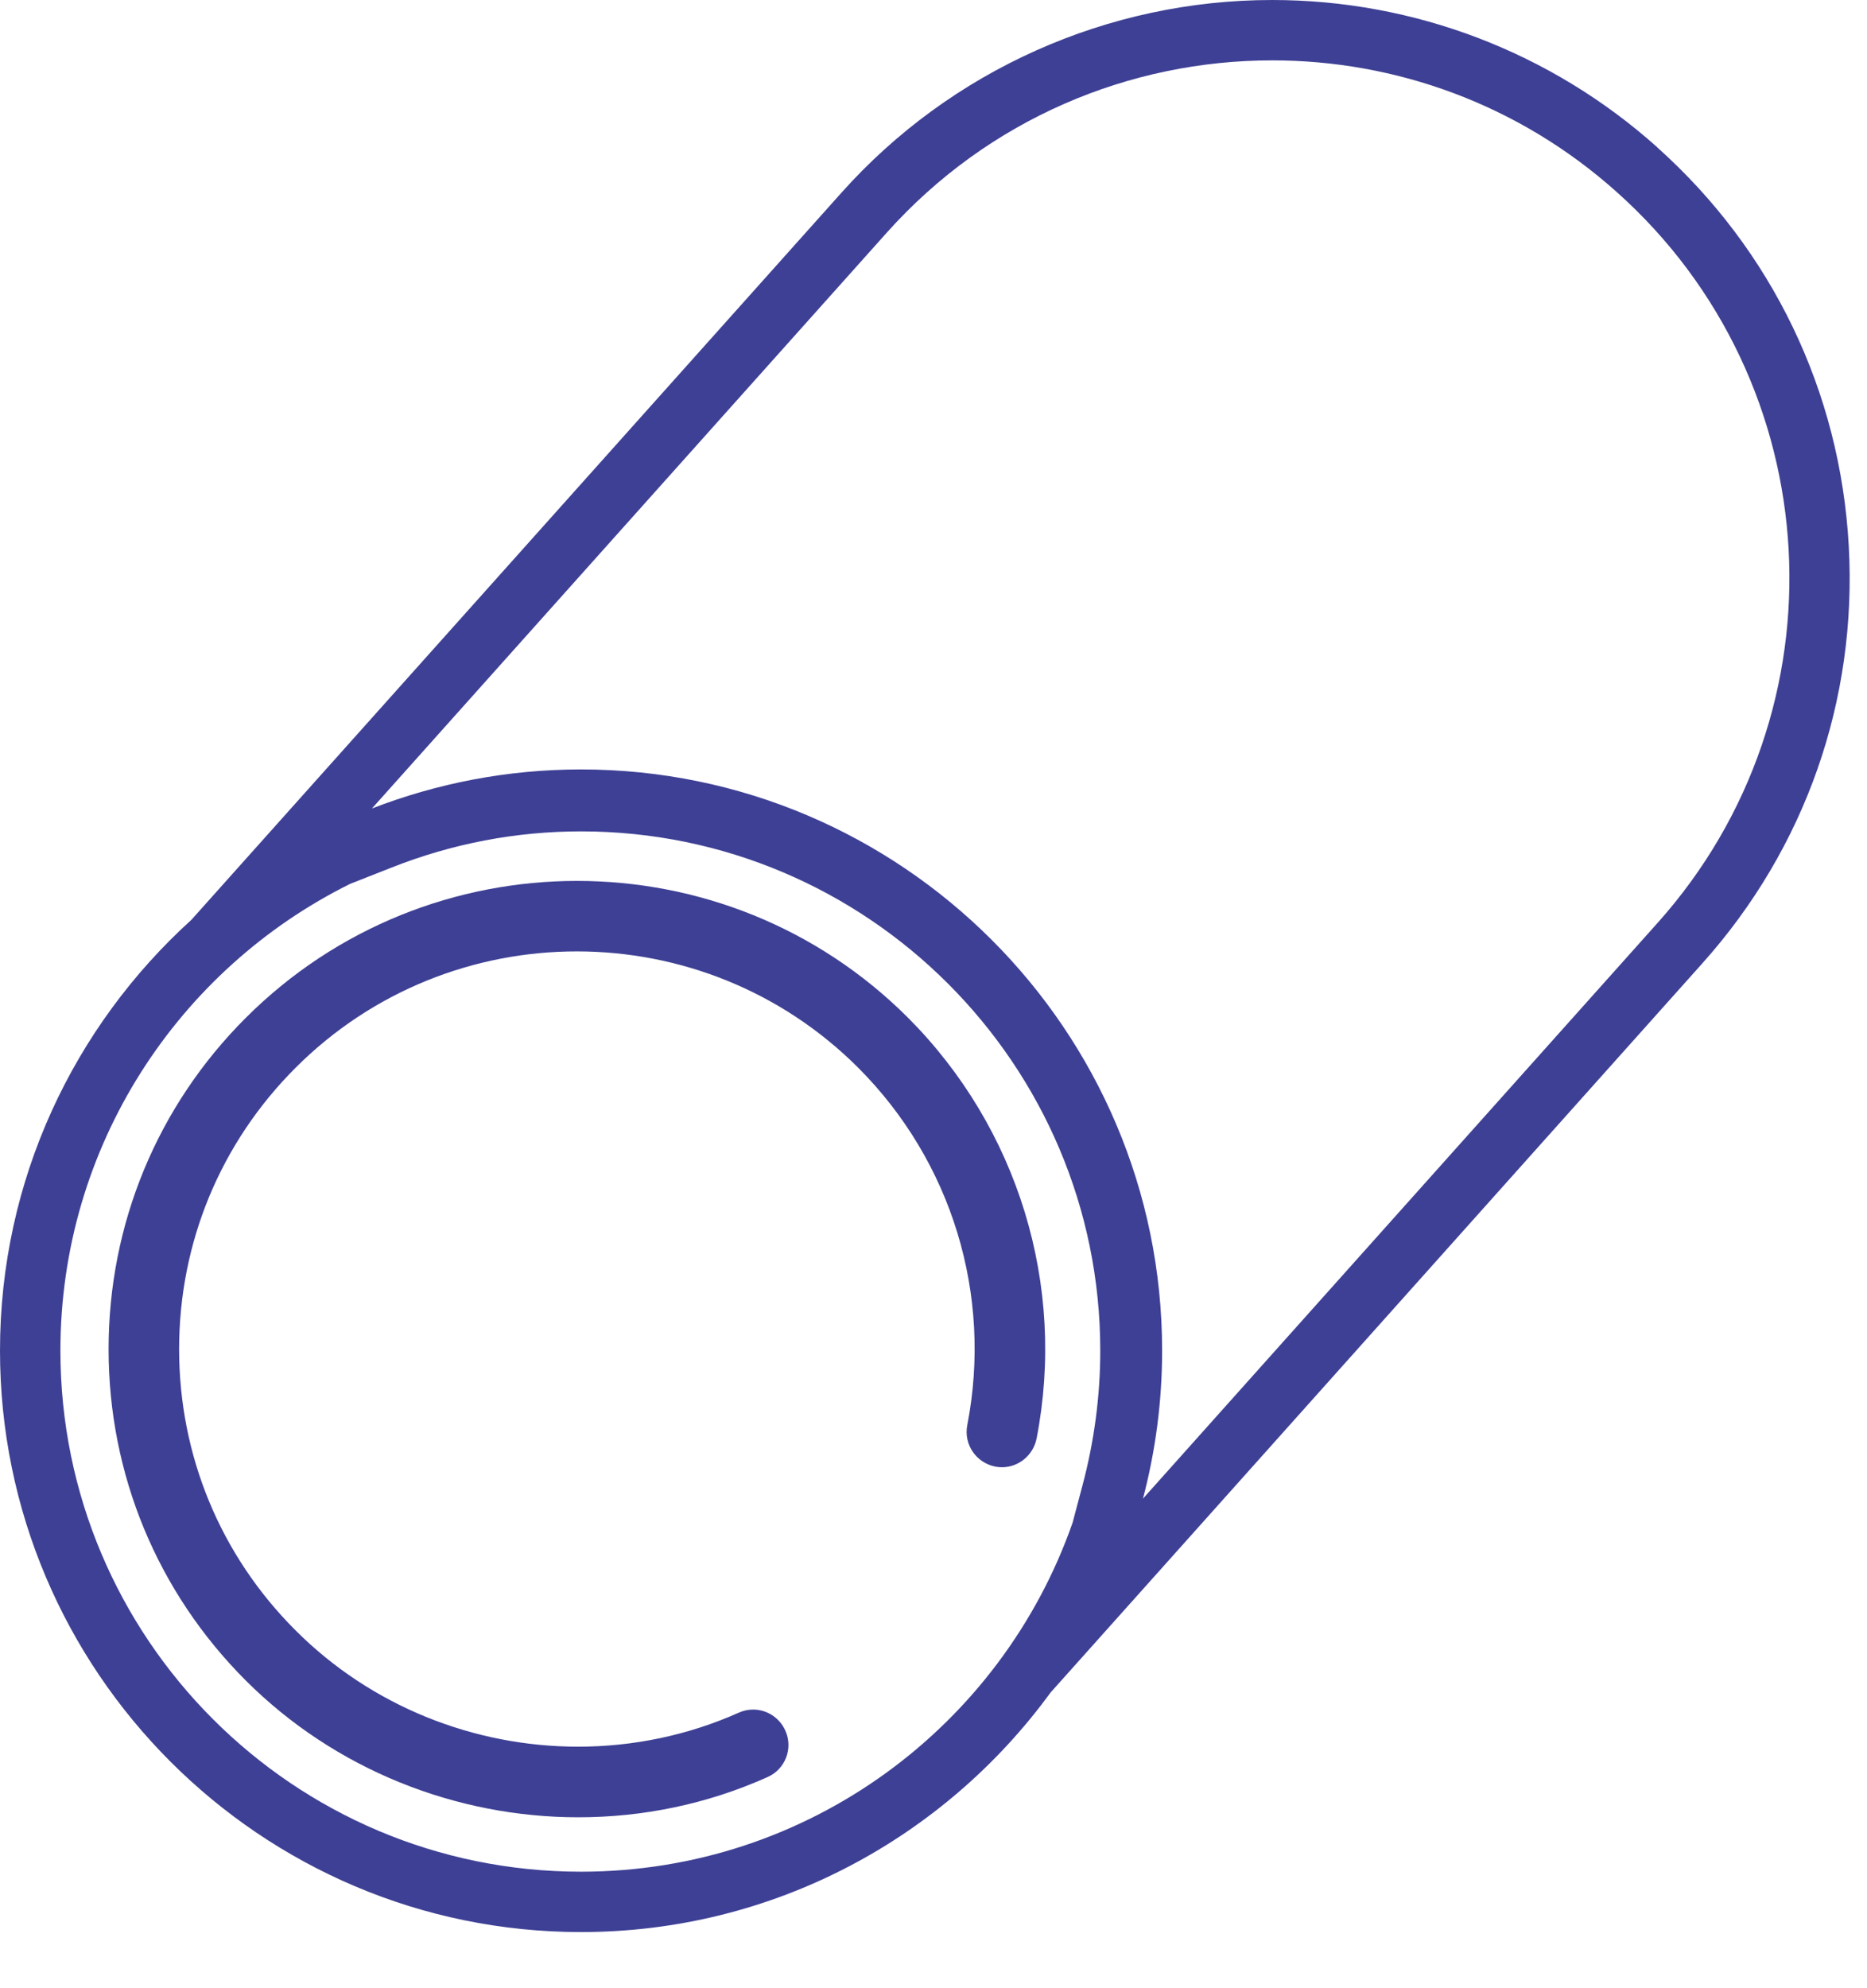 <?xml version="1.0" encoding="UTF-8"?>
<svg xmlns="http://www.w3.org/2000/svg" width="31" height="33" viewBox="0 0 31 33" fill="none">
  <path d="M15.078 16.893C13.562 15.378 11.572 14.621 9.581 14.621C7.589 14.621 5.597 15.379 4.08 16.895C2.611 18.362 1.803 20.318 1.803 22.393C1.803 24.471 2.612 26.423 4.08 27.892C5.563 29.374 7.573 30.163 9.602 30.163C10.667 30.163 11.738 29.947 12.745 29.495C13.04 29.365 13.172 29.02 13.041 28.727C12.944 28.507 12.73 28.375 12.505 28.375C12.425 28.375 12.345 28.392 12.268 28.426C11.414 28.807 10.503 28.991 9.598 28.991C7.874 28.991 6.168 28.322 4.909 27.062C3.659 25.816 2.974 24.157 2.974 22.393C2.974 20.628 3.659 18.97 4.909 17.721C6.196 16.435 7.887 15.791 9.578 15.791C11.269 15.791 12.961 16.435 14.249 17.721C15.804 19.277 16.481 21.491 16.061 23.653C15.998 23.973 16.207 24.278 16.524 24.342C16.562 24.35 16.6 24.353 16.637 24.353C16.913 24.353 17.156 24.155 17.212 23.875C17.705 21.335 16.905 18.725 15.078 16.893V16.893Z" fill="#3E4095"></path>
  <path d="M27.516 2.443C25.755 0.868 23.485 0 21.124 0C18.396 0 15.789 1.165 13.973 3.197L5.387 12.797L3.178 15.267C1.228 17.034 0 19.584 0 22.417C0 27.738 4.327 32.068 9.647 32.068C12.847 32.068 15.687 30.5 17.443 28.093L19.687 25.584L28.269 15.986C29.977 14.077 30.84 11.617 30.697 9.059C30.555 6.501 29.425 4.151 27.515 2.444L27.516 2.443ZM9.647 31.066C4.873 31.066 1.003 27.194 1.003 22.418C1.003 19.023 2.962 16.085 5.812 14.671L6.503 14.399C7.511 14.001 8.569 13.799 9.647 13.799C14.401 13.799 18.269 17.665 18.269 22.418C18.269 23.165 18.17 23.919 17.973 24.658L17.81 25.272C16.631 28.645 13.423 31.066 9.647 31.066L9.647 31.066ZM27.523 15.318L18.978 24.874C19.185 24.089 19.296 23.267 19.296 22.417C19.296 17.099 14.967 12.771 9.647 12.771C8.424 12.771 7.254 13.002 6.176 13.419L14.721 3.865C16.417 1.968 18.765 1.002 21.125 1.002C23.164 1.002 25.211 1.724 26.849 3.191C30.386 6.352 30.686 11.783 27.523 15.318L27.523 15.318Z" fill="#3E4095"></path>
</svg>
